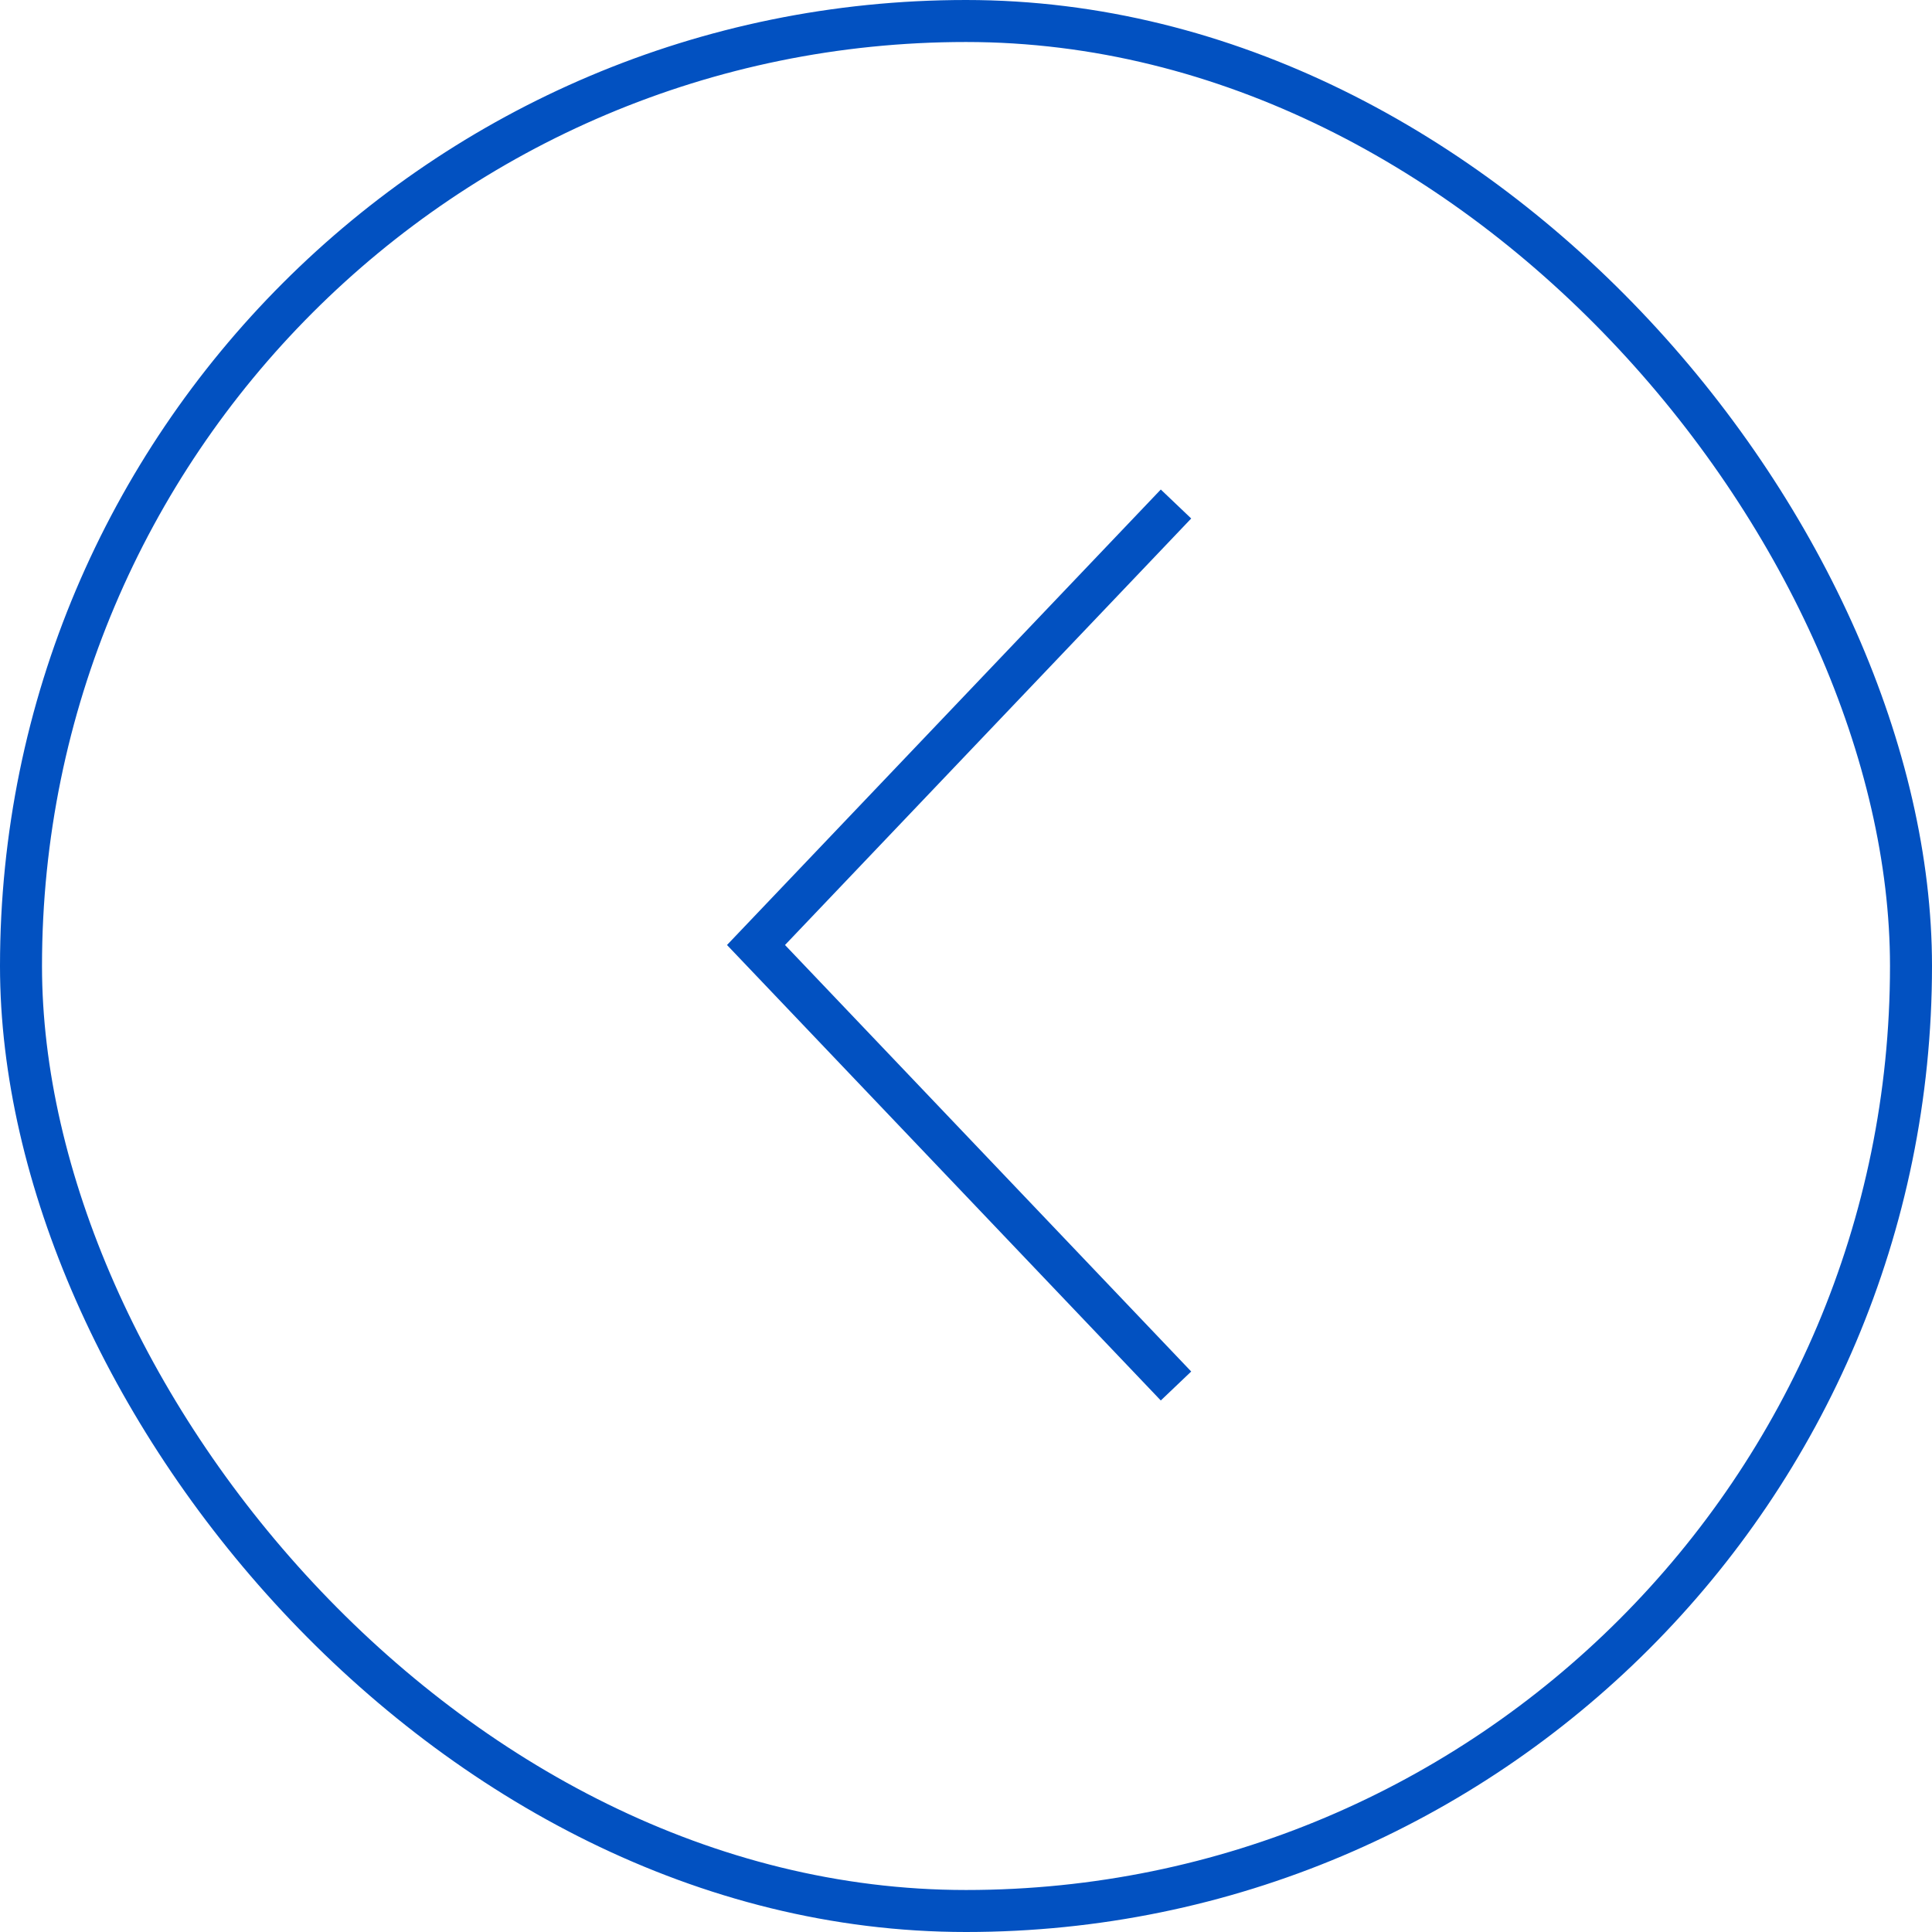 <svg width="46" height="46" viewBox="0 0 46 46" fill="none" xmlns="http://www.w3.org/2000/svg">
<rect x="0.5" y="0.5" width="45" height="45" rx="22.5" stroke="#0251C1"/>
<path d="M28 12L18 22.5L28 33" stroke="#0251C1"/>
</svg>
